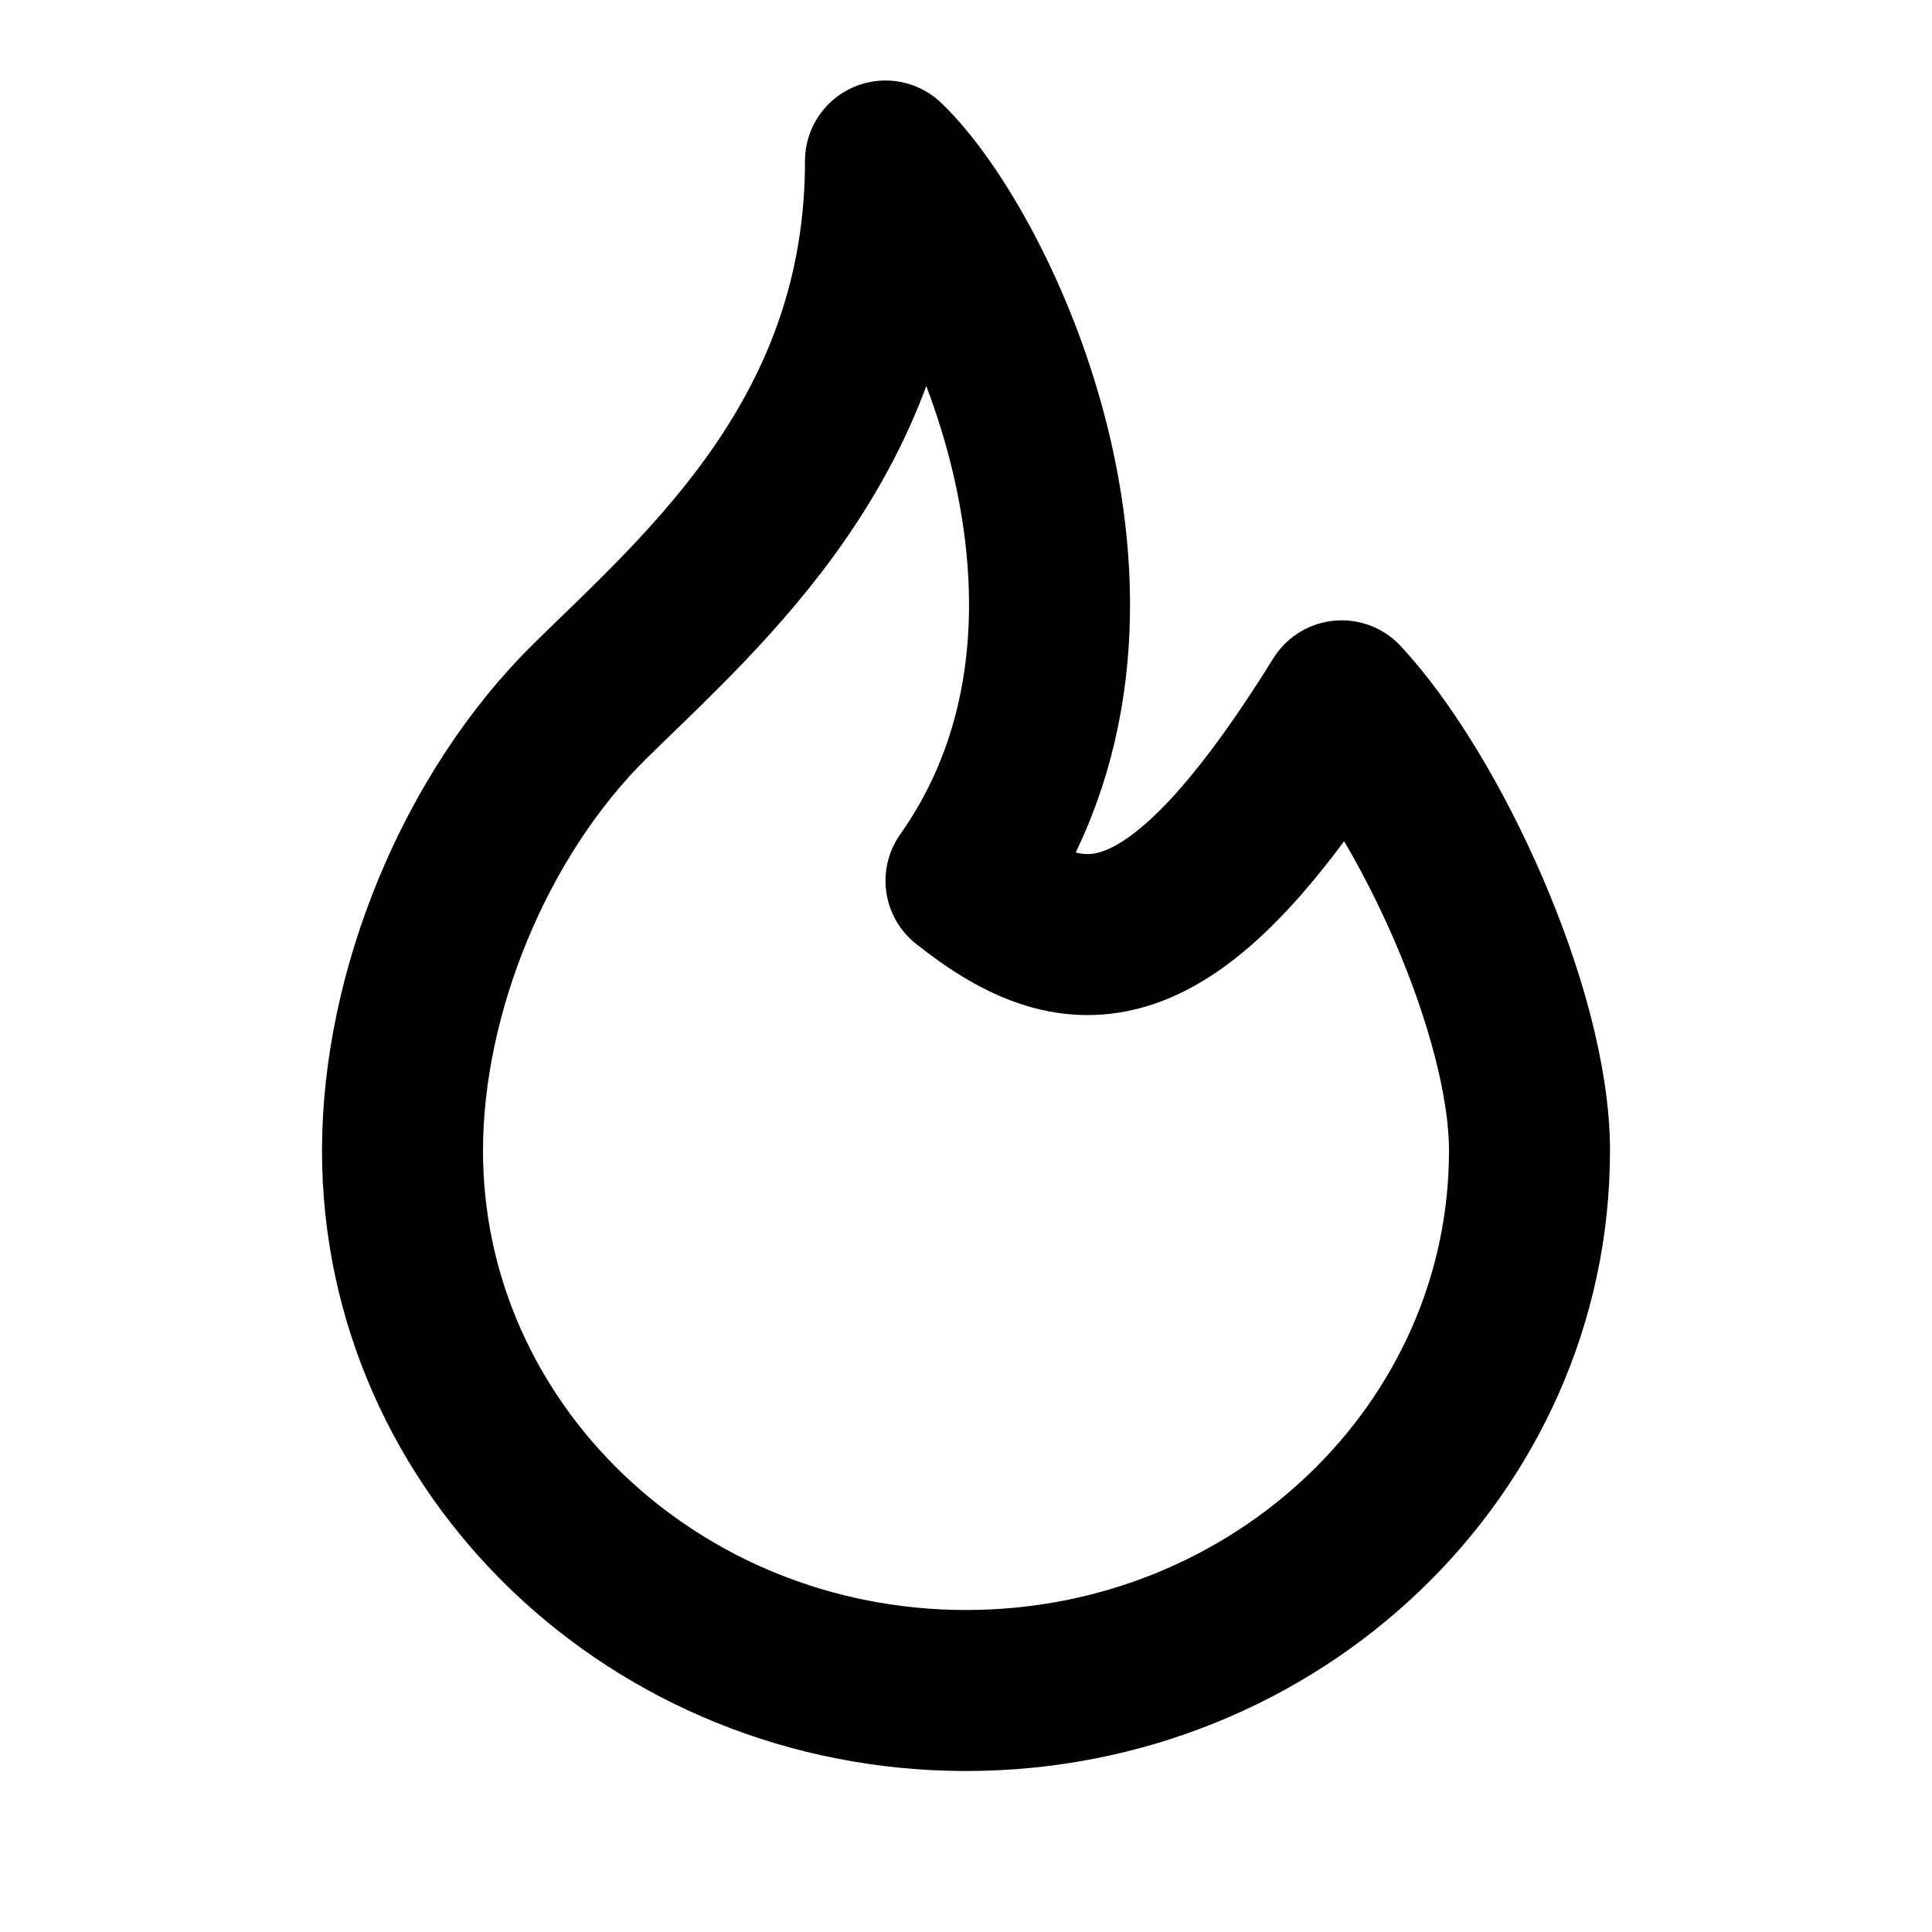 <svg xmlns="http://www.w3.org/2000/svg" width="24" height="24" fill="none" stroke="currentColor" stroke-linecap="round" stroke-linejoin="round" stroke-width="2" class="icon icon-tabler icons-tabler-outline icon-tabler-flame"><path stroke="none" d="M0 0h24v24H0z"/><path d="M12 10.941c2.333-3.308.167-7.823-1-8.941 0 3.395-2.235 5.299-3.667 6.706C5.903 10.114 5 12.327 5 14.294 5 17.998 8.134 21 12 21s7-3.002 7-6.706c0-1.712-1.232-4.403-2.333-5.588-2.084 3.353-3.257 3.353-4.667 2.235"/></svg>